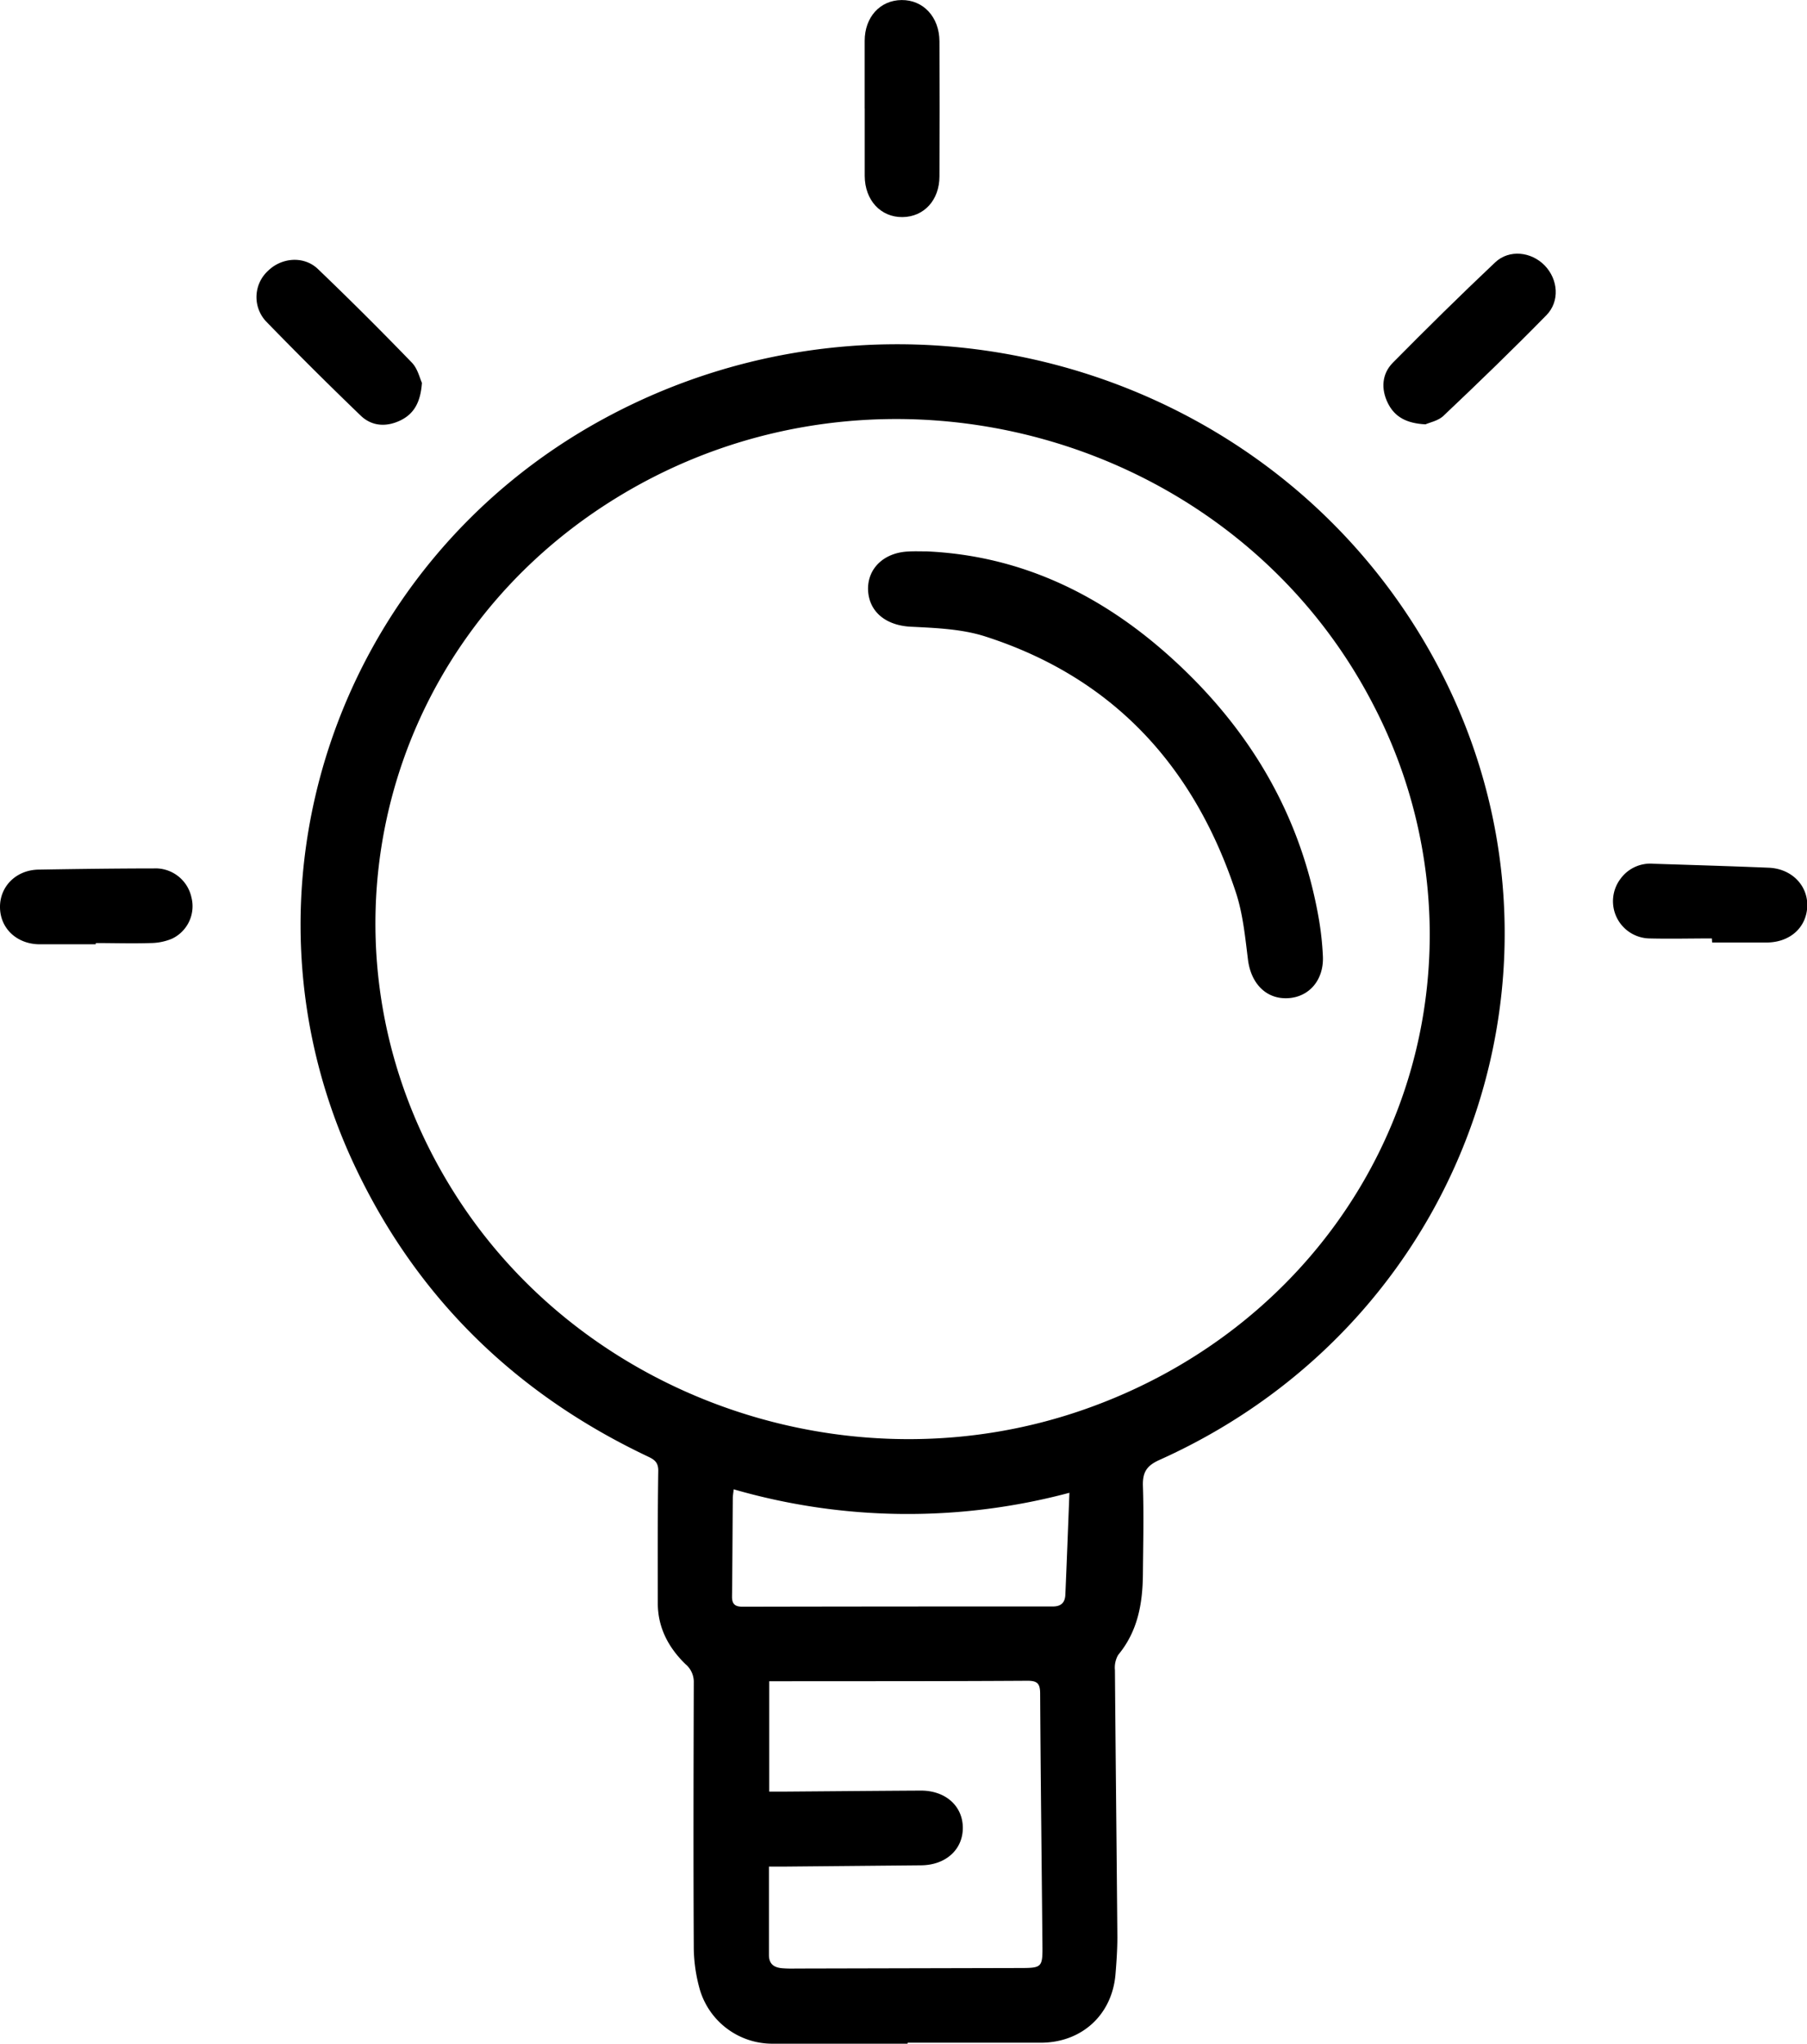 <svg id="Ebene_1" data-name="Ebene 1" xmlns="http://www.w3.org/2000/svg" viewBox="0 0 422.41 477.76"><path d="M943.59,733.79H912a17.67,17.67,0,0,1-16.92-12.57,37.12,37.12,0,0,1-1.44-9.64c-.11-20.71-.06-41.42,0-62.13a5.41,5.41,0,0,0-1.93-4.38c-3.95-3.83-6.47-8.51-6.48-14.21,0-10.35-.05-20.71.11-31.06,0-2.21-1.26-2.71-2.75-3.43-30.66-14.6-53.67-37-68.18-67.73-30.23-64.06-4.71-140.51,58.14-174.69,67.24-36.56,152.28-13.82,191.3,51.16,41.78,69.59,13.43,158.6-61.3,192.19-2.92,1.31-4,2.76-3.92,6,.23,6.9.06,13.81,0,20.71s-1.2,13.36-5.77,18.88a5.89,5.89,0,0,0-.77,3.57c.16,20.8.4,41.6.57,62.4,0,2.9-.2,5.81-.44,8.7-.79,9.5-7.91,16-17.5,16q-15.52,0-31.07,0Zm122.09-259.4a116.54,116.54,0,0,0-13-53.23c-32.73-63.93-115.45-86.68-177.15-48.73-57.29,35.23-73.52,108.8-36.35,164.82,31.09,46.84,92.43,67.08,146,48.18C1033.85,568.3,1065.71,524.31,1065.68,474.39Zm-154.47,218c0,7.08,0,13.85,0,20.63,0,2.28,1.32,3,3.23,3.14a29.78,29.78,0,0,0,3,.06l52-.12c5.73,0,5.76,0,5.7-5.79-.18-19.42-.42-38.85-.53-58.28,0-2.32-.53-3.1-3-3.08-19.16.12-38.32.09-57.47.11h-2.86v25.8h3.32c10.71-.08,21.43-.18,32.14-.24,5.73,0,9.77,3.58,9.79,8.69s-4,8.72-9.72,8.78l-32.42.3ZM981.45,605a146.38,146.38,0,0,1-78.48-.81c-.1,1-.21,1.5-.21,2-.06,7.72-.09,15.43-.18,23.14,0,1.84.87,2.31,2.53,2.31q36.23-.07,72.45-.06c2,0,2.86-.95,2.94-2.75C980.84,621,981.13,613.27,981.45,605Z" transform="translate(-731.46 -256.03)"/><path d="M933.59,281.38c0-5.26,0-10.53,0-15.79,0-5.57,3.6-9.5,8.63-9.55s8.82,3.93,8.85,9.64q.07,15.78,0,31.57c0,5.56-3.61,9.48-8.65,9.53s-8.79-3.89-8.82-9.62c0-5.26,0-10.52,0-15.78Z" transform="translate(-731.46 -256.03)"/><path d="M1064.68,355.23c-4.47-.23-7.22-1.75-8.81-5s-1.41-6.77,1.17-9.39c7.85-7.95,15.81-15.8,23.93-23.47,3.29-3.1,8.46-2.51,11.6.74s3.55,8.38.38,11.61c-7.84,8-15.86,15.76-24,23.46C1067.72,354.41,1065.65,354.79,1064.68,355.23Z" transform="translate(-731.46 -256.03)"/><path d="M830.09,345.52c-.31,4.55-1.86,7.29-5.11,8.83s-6.6,1.33-9.17-1.13q-11.29-10.86-22.2-22.1a8.33,8.33,0,0,1,.54-11.81c3.18-3.1,8.37-3.51,11.63-.39q11.21,10.75,22,21.93C829.11,342.24,829.59,344.47,830.09,345.52Z" transform="translate(-731.46 -256.03)"/><path d="M1131.64,475.41c-4.9,0-9.8.12-14.69,0a8.7,8.7,0,0,1-6.63-14,8.59,8.59,0,0,1,7.61-3.46c9,.29,18,.56,27,.93,5.33.22,9.15,4.12,9,9-.17,5.06-4.17,8.56-9.7,8.48-.55,0-1.09,0-1.64,0h-10.89Z" transform="translate(-731.46 -256.03)"/><path d="M753.85,476.78c-4.35,0-8.7,0-13.06,0-5.33,0-9.24-3.64-9.33-8.57s3.75-8.8,9-8.89c9-.15,18-.27,26.94-.28a8.6,8.6,0,0,1,8.79,6.69,8.4,8.4,0,0,1-4.56,9.76,13.28,13.28,0,0,1-5,1c-4.26.14-8.52,0-12.79,0Z" transform="translate(-731.46 -256.03)"/><path d="M948.11,384.93c22,1,40.68,10.08,56.82,24.58,18.46,16.59,30.64,36.88,34.87,61.59a71.24,71.24,0,0,1,.9,8.39c.29,5.57-3.17,9.65-8.22,9.89s-8.59-3.44-9.29-9c-.66-5.3-1.18-10.74-2.84-15.76-9.72-29.42-28.64-50.16-58.53-59.79-5.5-1.77-11.59-2-17.44-2.29s-9.81-3.5-10-8.63c-.14-5,3.71-8.67,9.33-8.95C945.2,384.87,946.65,384.93,948.11,384.93Z" transform="translate(-731.46 -256.03)"/></svg>